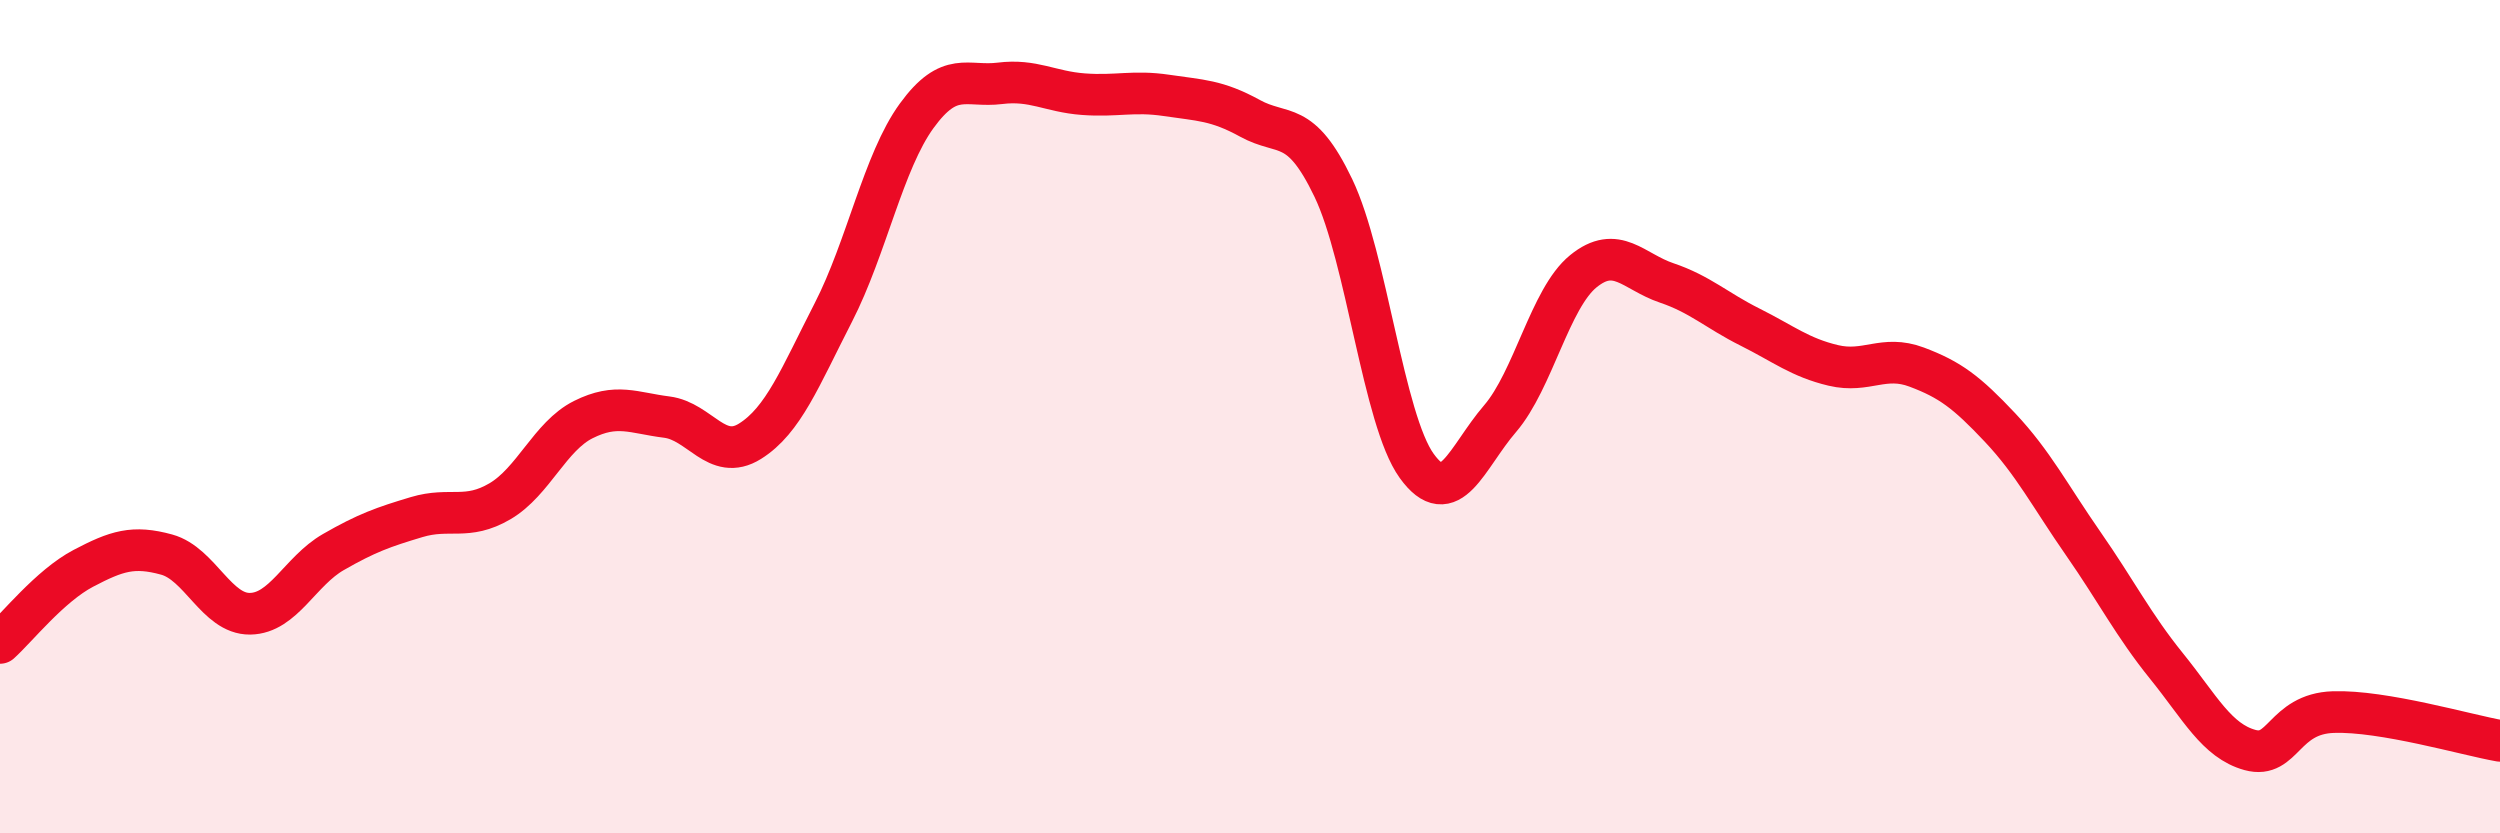 
    <svg width="60" height="20" viewBox="0 0 60 20" xmlns="http://www.w3.org/2000/svg">
      <path
        d="M 0,15.43 C 0.4,15.07 1.2,14.06 2,13.64 C 2.8,13.22 3.2,13.09 4,13.31 C 4.8,13.53 5.2,14.74 6,14.73 C 6.8,14.72 7.2,13.71 8,13.25 C 8.8,12.79 9.2,12.65 10,12.41 C 10.8,12.17 11.2,12.5 12,12.03 C 12.8,11.56 13.2,10.47 14,10.07 C 14.8,9.67 15.2,9.91 16,10.01 C 16.8,10.11 17.2,11.09 18,10.59 C 18.8,10.09 19.2,9.06 20,7.5 C 20.8,5.94 21.2,3.88 22,2.78 C 22.8,1.68 23.2,2.1 24,2 C 24.8,1.9 25.2,2.2 26,2.26 C 26.8,2.32 27.2,2.17 28,2.29 C 28.8,2.41 29.2,2.4 30,2.84 C 30.8,3.28 31.2,2.84 32,4.51 C 32.8,6.18 33.2,10.07 34,11.18 C 34.8,12.29 35.2,10.98 36,10.05 C 36.8,9.12 37.2,7.16 38,6.51 C 38.8,5.86 39.2,6.52 40,6.79 C 40.8,7.06 41.2,7.45 42,7.85 C 42.8,8.25 43.2,8.58 44,8.77 C 44.8,8.96 45.2,8.51 46,8.81 C 46.8,9.11 47.2,9.41 48,10.26 C 48.8,11.11 49.2,11.9 50,13.05 C 50.8,14.2 51.2,15 52,15.99 C 52.8,16.98 53.2,17.78 54,18 C 54.8,18.22 54.8,17.13 56,17.09 C 57.2,17.05 59.2,17.64 60,17.78L60 20L0 20Z"
        fill="#EB0A25"
        opacity="0.1"
        stroke-linecap="round"
        stroke-linejoin="round"
      />
      <path
        d="M 0,15.43 C 0.4,15.07 1.2,14.06 2,13.64 C 2.8,13.22 3.2,13.09 4,13.31 C 4.8,13.53 5.2,14.74 6,14.73 C 6.8,14.72 7.2,13.71 8,13.25 C 8.8,12.79 9.2,12.65 10,12.41 C 10.8,12.17 11.2,12.5 12,12.03 C 12.8,11.56 13.2,10.47 14,10.07 C 14.8,9.67 15.2,9.91 16,10.01 C 16.8,10.11 17.2,11.09 18,10.59 C 18.8,10.09 19.2,9.06 20,7.5 C 20.8,5.94 21.2,3.88 22,2.78 C 22.8,1.68 23.2,2.1 24,2 C 24.8,1.9 25.2,2.2 26,2.26 C 26.8,2.32 27.2,2.17 28,2.29 C 28.8,2.41 29.2,2.4 30,2.84 C 30.8,3.28 31.2,2.84 32,4.51 C 32.8,6.18 33.2,10.07 34,11.18 C 34.8,12.29 35.2,10.98 36,10.05 C 36.8,9.12 37.2,7.16 38,6.51 C 38.8,5.86 39.2,6.52 40,6.79 C 40.8,7.06 41.2,7.45 42,7.85 C 42.8,8.25 43.2,8.58 44,8.77 C 44.8,8.96 45.2,8.51 46,8.81 C 46.8,9.11 47.2,9.41 48,10.26 C 48.8,11.11 49.2,11.9 50,13.05 C 50.8,14.2 51.2,15 52,15.99 C 52.8,16.98 53.2,17.78 54,18 C 54.8,18.22 54.8,17.13 56,17.09 C 57.2,17.05 59.2,17.64 60,17.78"
        stroke="#EB0A25"
        stroke-width="1"
        fill="none"
        stroke-linecap="round"
        stroke-linejoin="round"
      />
    </svg>
  